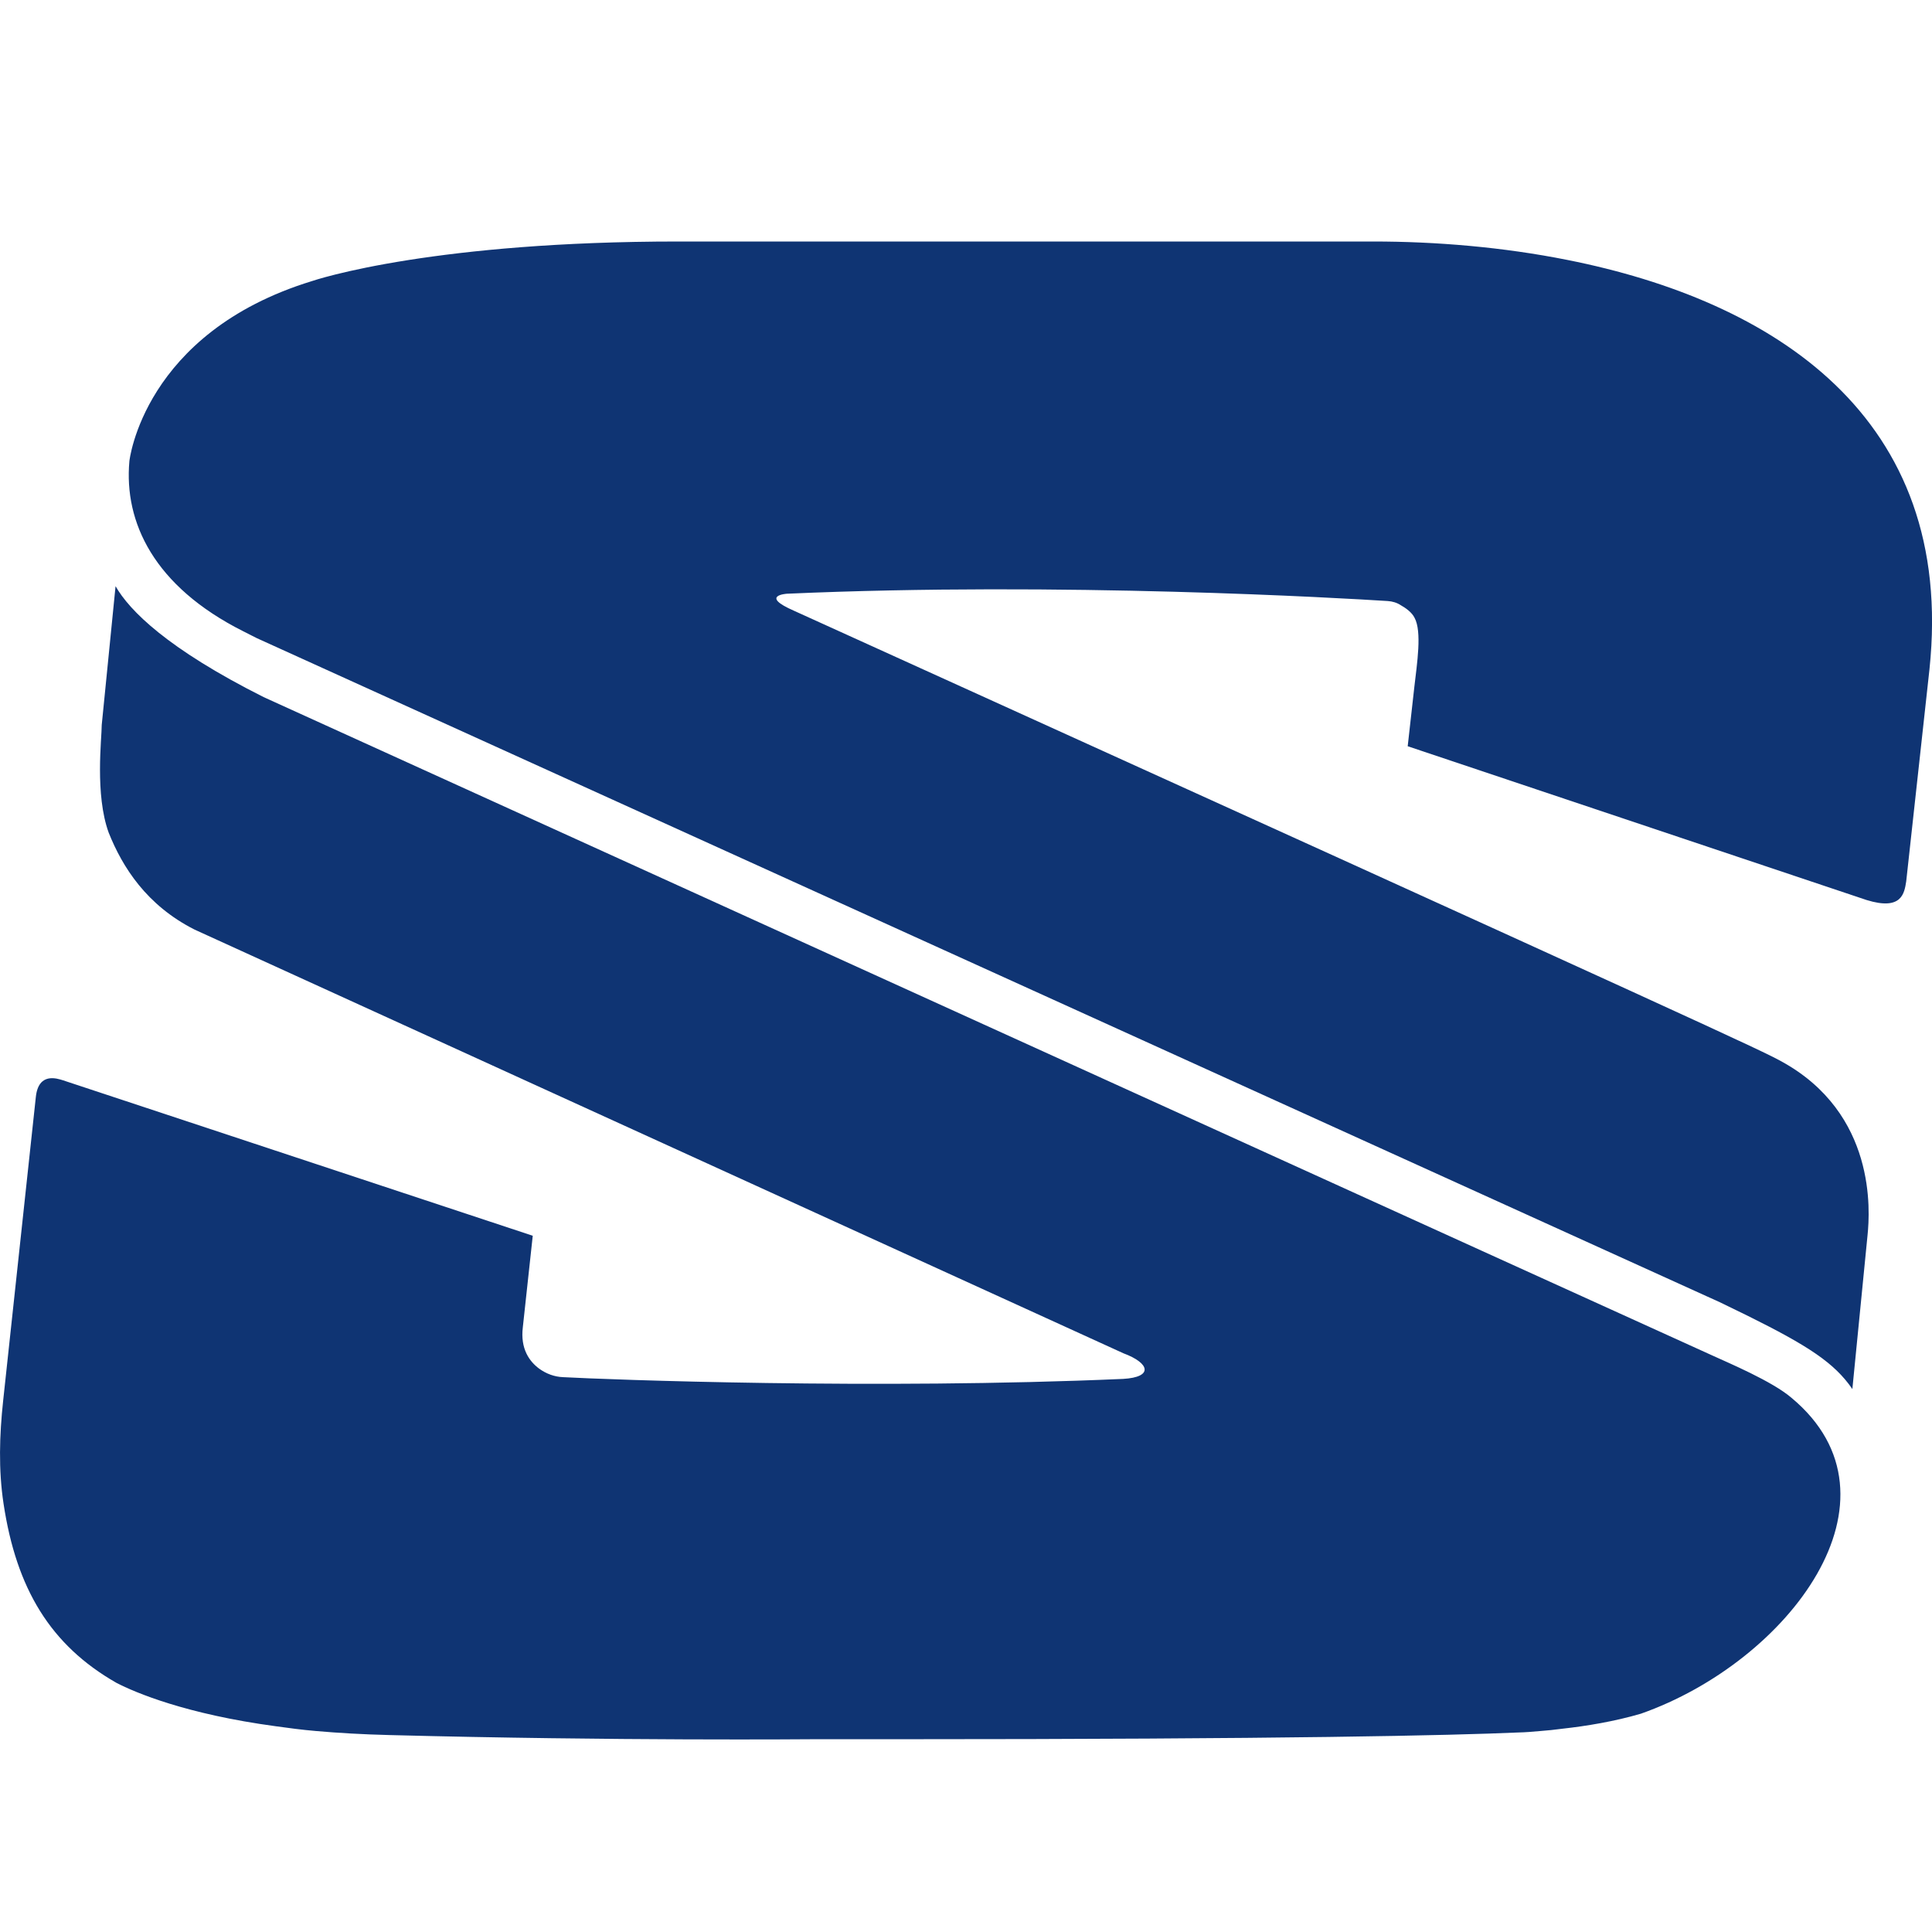 <?xml version="1.0" encoding="UTF-8"?> <svg xmlns="http://www.w3.org/2000/svg" width="32" height="32" viewBox="0 0 32 32" fill="none"><g clip-path="url(#clip0_242_9)"><path d="M29.676 23.155C29.354 22.877 28.622 22.571 28.355 22.448C28.183 22.373 4.366 11.546 4.366 11.546C2.768 10.743 2.142 10.11 1.914 9.709L1.685 12.007C1.685 12.237 1.57 13.158 1.8 13.791C2.029 14.364 2.428 14.995 3.223 15.397L18.608 22.415C19.047 22.578 19.105 22.81 18.603 22.839C14.507 23.019 10.051 22.85 9.327 22.81C9.185 22.805 9.047 22.754 8.93 22.669C8.771 22.551 8.615 22.343 8.66 21.98L8.824 20.468L1.043 17.893C0.948 17.864 0.635 17.753 0.593 18.175L0.052 23.202C-0.009 23.768 -0.027 24.343 0.059 24.907C0.271 26.31 0.833 27.248 1.928 27.873C2.241 28.035 3.081 28.392 4.574 28.593C4.783 28.622 4.997 28.651 5.233 28.671C5.607 28.704 6.008 28.727 6.449 28.738C10.184 28.836 13.463 28.807 13.463 28.807H14.825C21.316 28.807 24.034 28.744 25.155 28.695C25.256 28.693 25.376 28.684 25.515 28.671C25.63 28.662 25.748 28.651 25.878 28.633C26.277 28.589 26.743 28.512 27.179 28.384C29.629 27.521 31.673 24.821 29.676 23.155Z" fill="#0F3473"></path><path d="M25.964 4.306C24.892 4.092 23.785 4 22.742 4H11.237C9.231 4 7.763 4.151 6.772 4.306C5.684 4.477 5.166 4.656 5.166 4.656C2.37 5.514 2.143 7.639 2.143 7.639C2.052 8.649 2.548 9.71 4.025 10.454L4.254 10.57L28.283 21.477L28.484 21.568C28.65 21.649 28.806 21.724 28.948 21.794C29.95 22.291 30.384 22.574 30.681 23.007L30.933 20.452C30.972 20.062 31.08 18.443 29.506 17.58C29.153 17.388 28.598 17.123 13.151 10.116C12.572 9.863 13.034 9.834 13.034 9.834C17.586 9.632 22.245 9.908 22.985 9.955C23.062 9.96 23.139 9.982 23.204 10.026C23.285 10.071 23.386 10.144 23.429 10.232C23.555 10.461 23.469 10.999 23.427 11.368L23.316 12.36L30.916 14.907C31.499 15.087 31.542 14.797 31.573 14.597L31.958 11.086C32.399 6.887 29.357 4.981 25.964 4.306Z" fill="#0F3473"></path></g><defs><clipPath id="clip0_242_9"><rect width="32" height="32" fill="white"></rect></clipPath></defs></svg> 